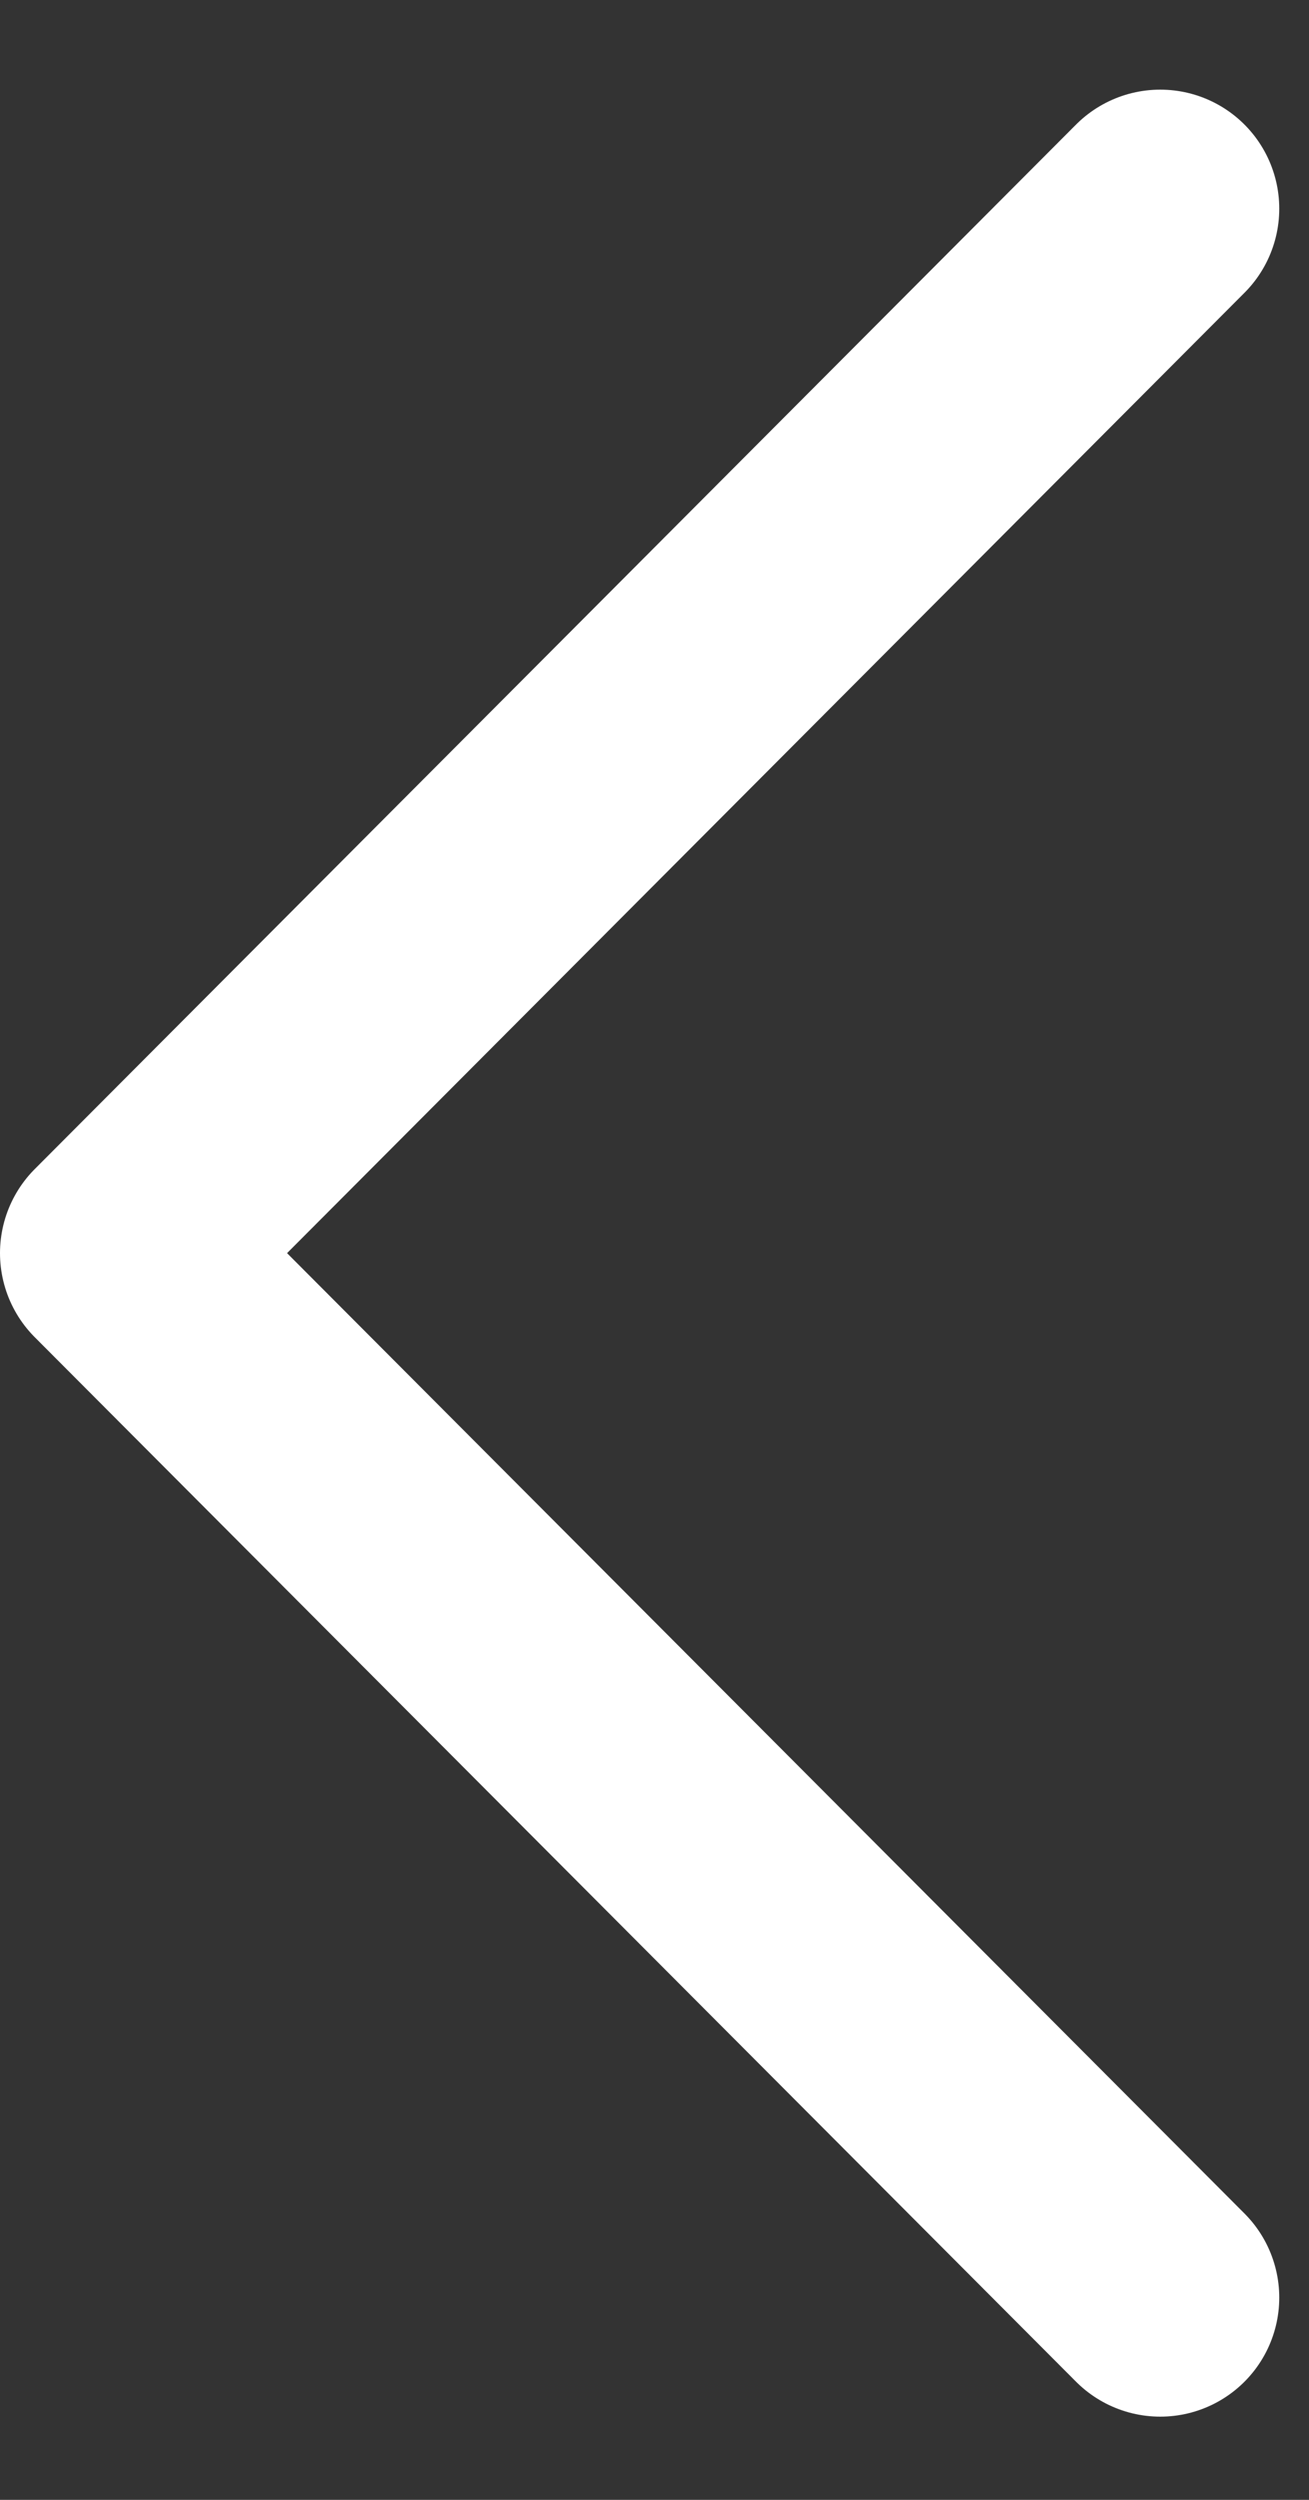 <svg width="11" height="21" viewBox="0 0 11 21" fill="none" xmlns="http://www.w3.org/2000/svg">
<rect x="0" y="0" width="11" height="21" fill="#333333" stroke="none"/>
<path d="M9.75 1.753L1 10.527L9.75 19.301" stroke="white" stroke-width="2" stroke-linecap="round" stroke-linejoin="round"/>
</svg>
